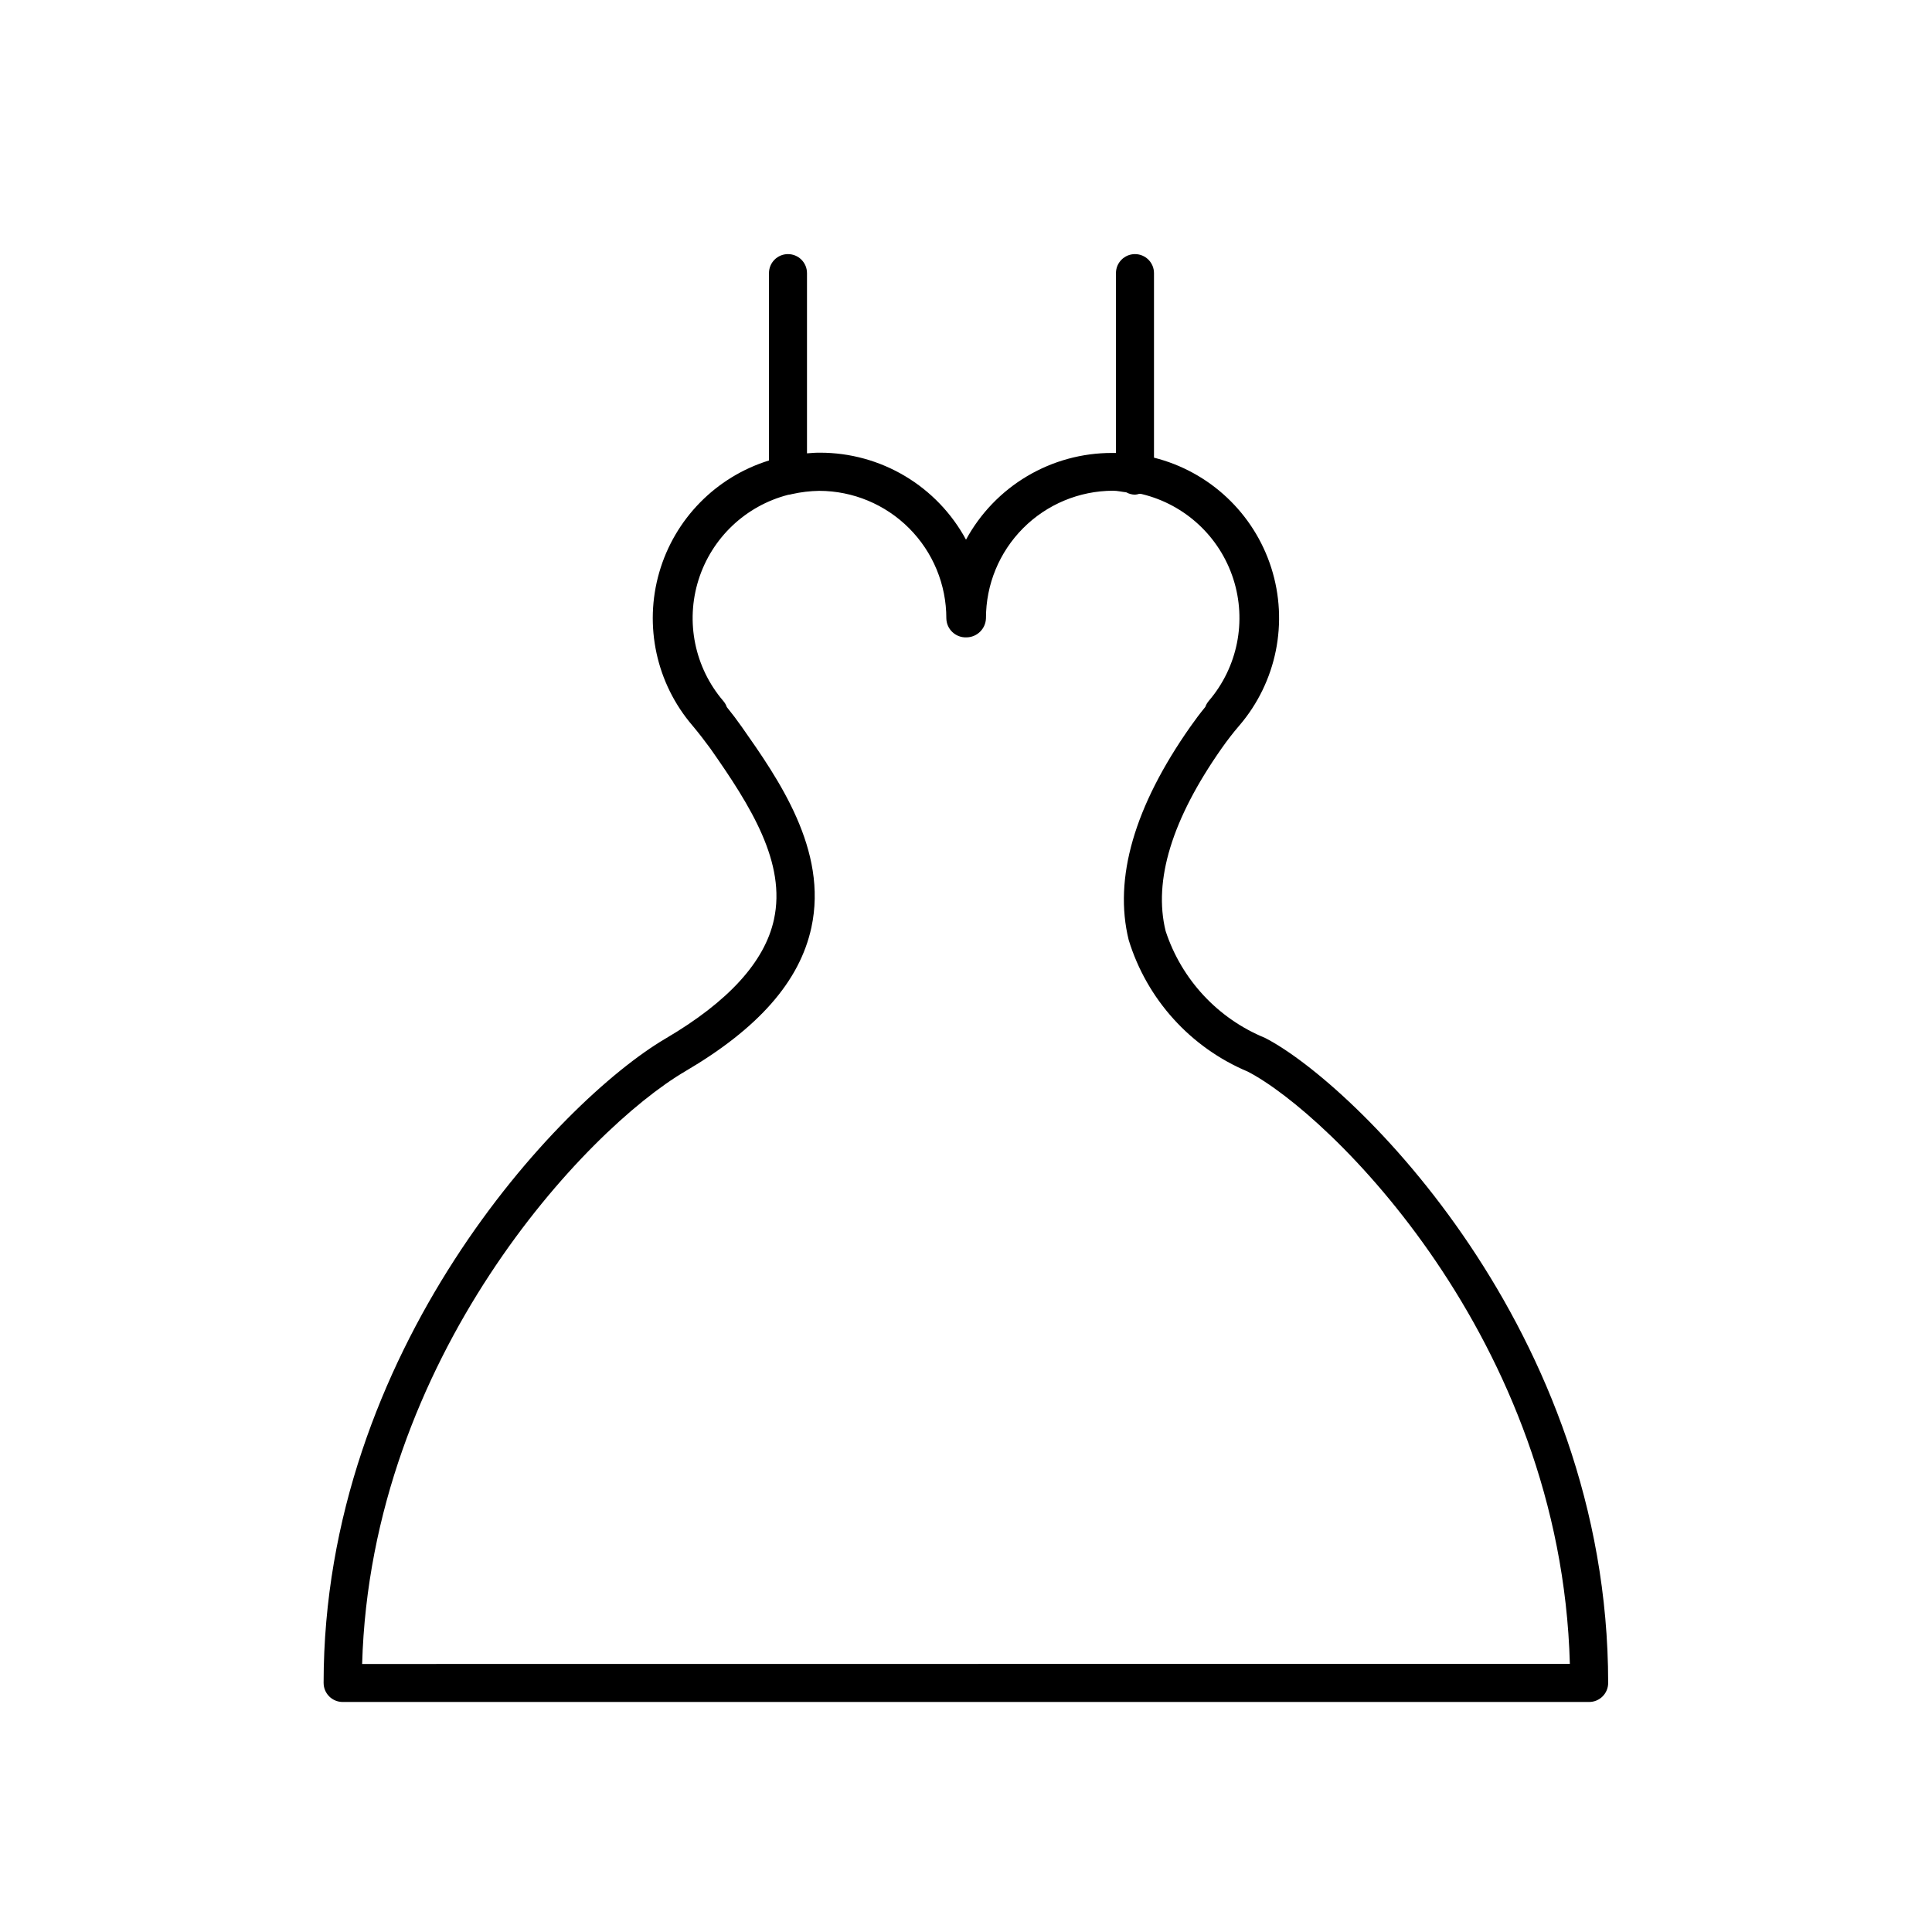 <?xml version="1.0" encoding="UTF-8"?>
<!-- Uploaded to: ICON Repo, www.svgrepo.com, Generator: ICON Repo Mixer Tools -->
<svg fill="#000000" width="800px" height="800px" version="1.1" viewBox="144 144 512 512" xmlns="http://www.w3.org/2000/svg">
 <path d="m479.26 419.06c-12.516-5.121-22.152-15.48-26.359-28.336-3.293-13.383 1.691-29.645 14.82-48.367 1.473-2.098 3.023-4.121 4.727-6.098v0.004c9.863-11.527 13.062-27.336 8.453-41.789-4.609-14.453-16.367-25.496-31.082-29.188v-48.91c0-2.781-2.258-5.035-5.039-5.035s-5.039 2.254-5.039 5.035v47.66h-0.625-0.422c-7.922-0.012-15.699 2.117-22.512 6.164s-12.402 9.859-16.18 16.82c-3.769-6.977-9.359-12.801-16.168-16.859-6.812-4.059-14.598-6.199-22.527-6.195h-0.422c-1.008 0-2.016 0.109-3.023 0.172v-47.762c0-2.781-2.254-5.035-5.039-5.035-2.781 0-5.035 2.254-5.035 5.035v49.656c-14.07 4.363-25.004 15.512-29.082 29.664-4.082 14.156-0.77 29.414 8.816 40.598 1.684 2.016 3.246 4.031 4.715 6.047 10.75 15.316 20.152 30.301 16.867 45.344-2.43 11.184-12.09 21.773-28.656 31.5-28.406 16.676-90.688 82.816-90.688 170.82l0.004-0.004c0 1.336 0.531 2.617 1.477 3.562 0.945 0.945 2.227 1.477 3.562 1.477h330.34c1.336 0 2.617-0.531 3.562-1.477 0.945-0.945 1.477-2.227 1.477-3.562 0-93.598-67.613-158.96-90.918-170.94zm-239.29 165.91c2.297-81.164 59.32-141.65 85.648-157.08 19.375-11.367 30.309-23.82 33.402-38.066 4.473-20.566-8.777-39.438-18.461-53.223-1.25-1.781-2.566-3.519-3.949-5.219v-0.004c-0.207-0.594-0.523-1.145-0.938-1.621-7.578-8.852-10.059-20.984-6.555-32.098 3.504-11.113 12.492-19.633 23.773-22.535 0.344-0.031 0.68-0.098 1.008-0.191 2.363-0.527 4.773-0.816 7.195-0.855 8.949 0.016 17.523 3.586 23.84 9.922 6.32 6.34 9.863 14.922 9.855 23.871 0.023 1.379 0.598 2.688 1.598 3.633 1 0.949 2.336 1.453 3.711 1.406 2.805-0.016 5.094-2.238 5.191-5.039-0.016-8.949 3.519-17.535 9.832-23.879s14.883-9.918 23.832-9.945c1.16 0 2.336 0.293 3.516 0.422 0.707 0.395 1.5 0.609 2.309 0.625 0.383-0.027 0.762-0.102 1.129-0.223 0.273 0 0.535 0 0.805 0.09v0.004c11.395 2.785 20.527 11.285 24.125 22.449 3.598 11.168 1.145 23.398-6.481 32.312-0.41 0.477-0.73 1.027-0.938 1.621-1.391 1.691-2.699 3.438-3.949 5.219-14.871 21.16-20.375 40.203-16.355 56.539 4.824 15.727 16.379 28.5 31.539 34.875 21.484 11.082 83.039 70.703 85.375 156.96z"/>
</svg>